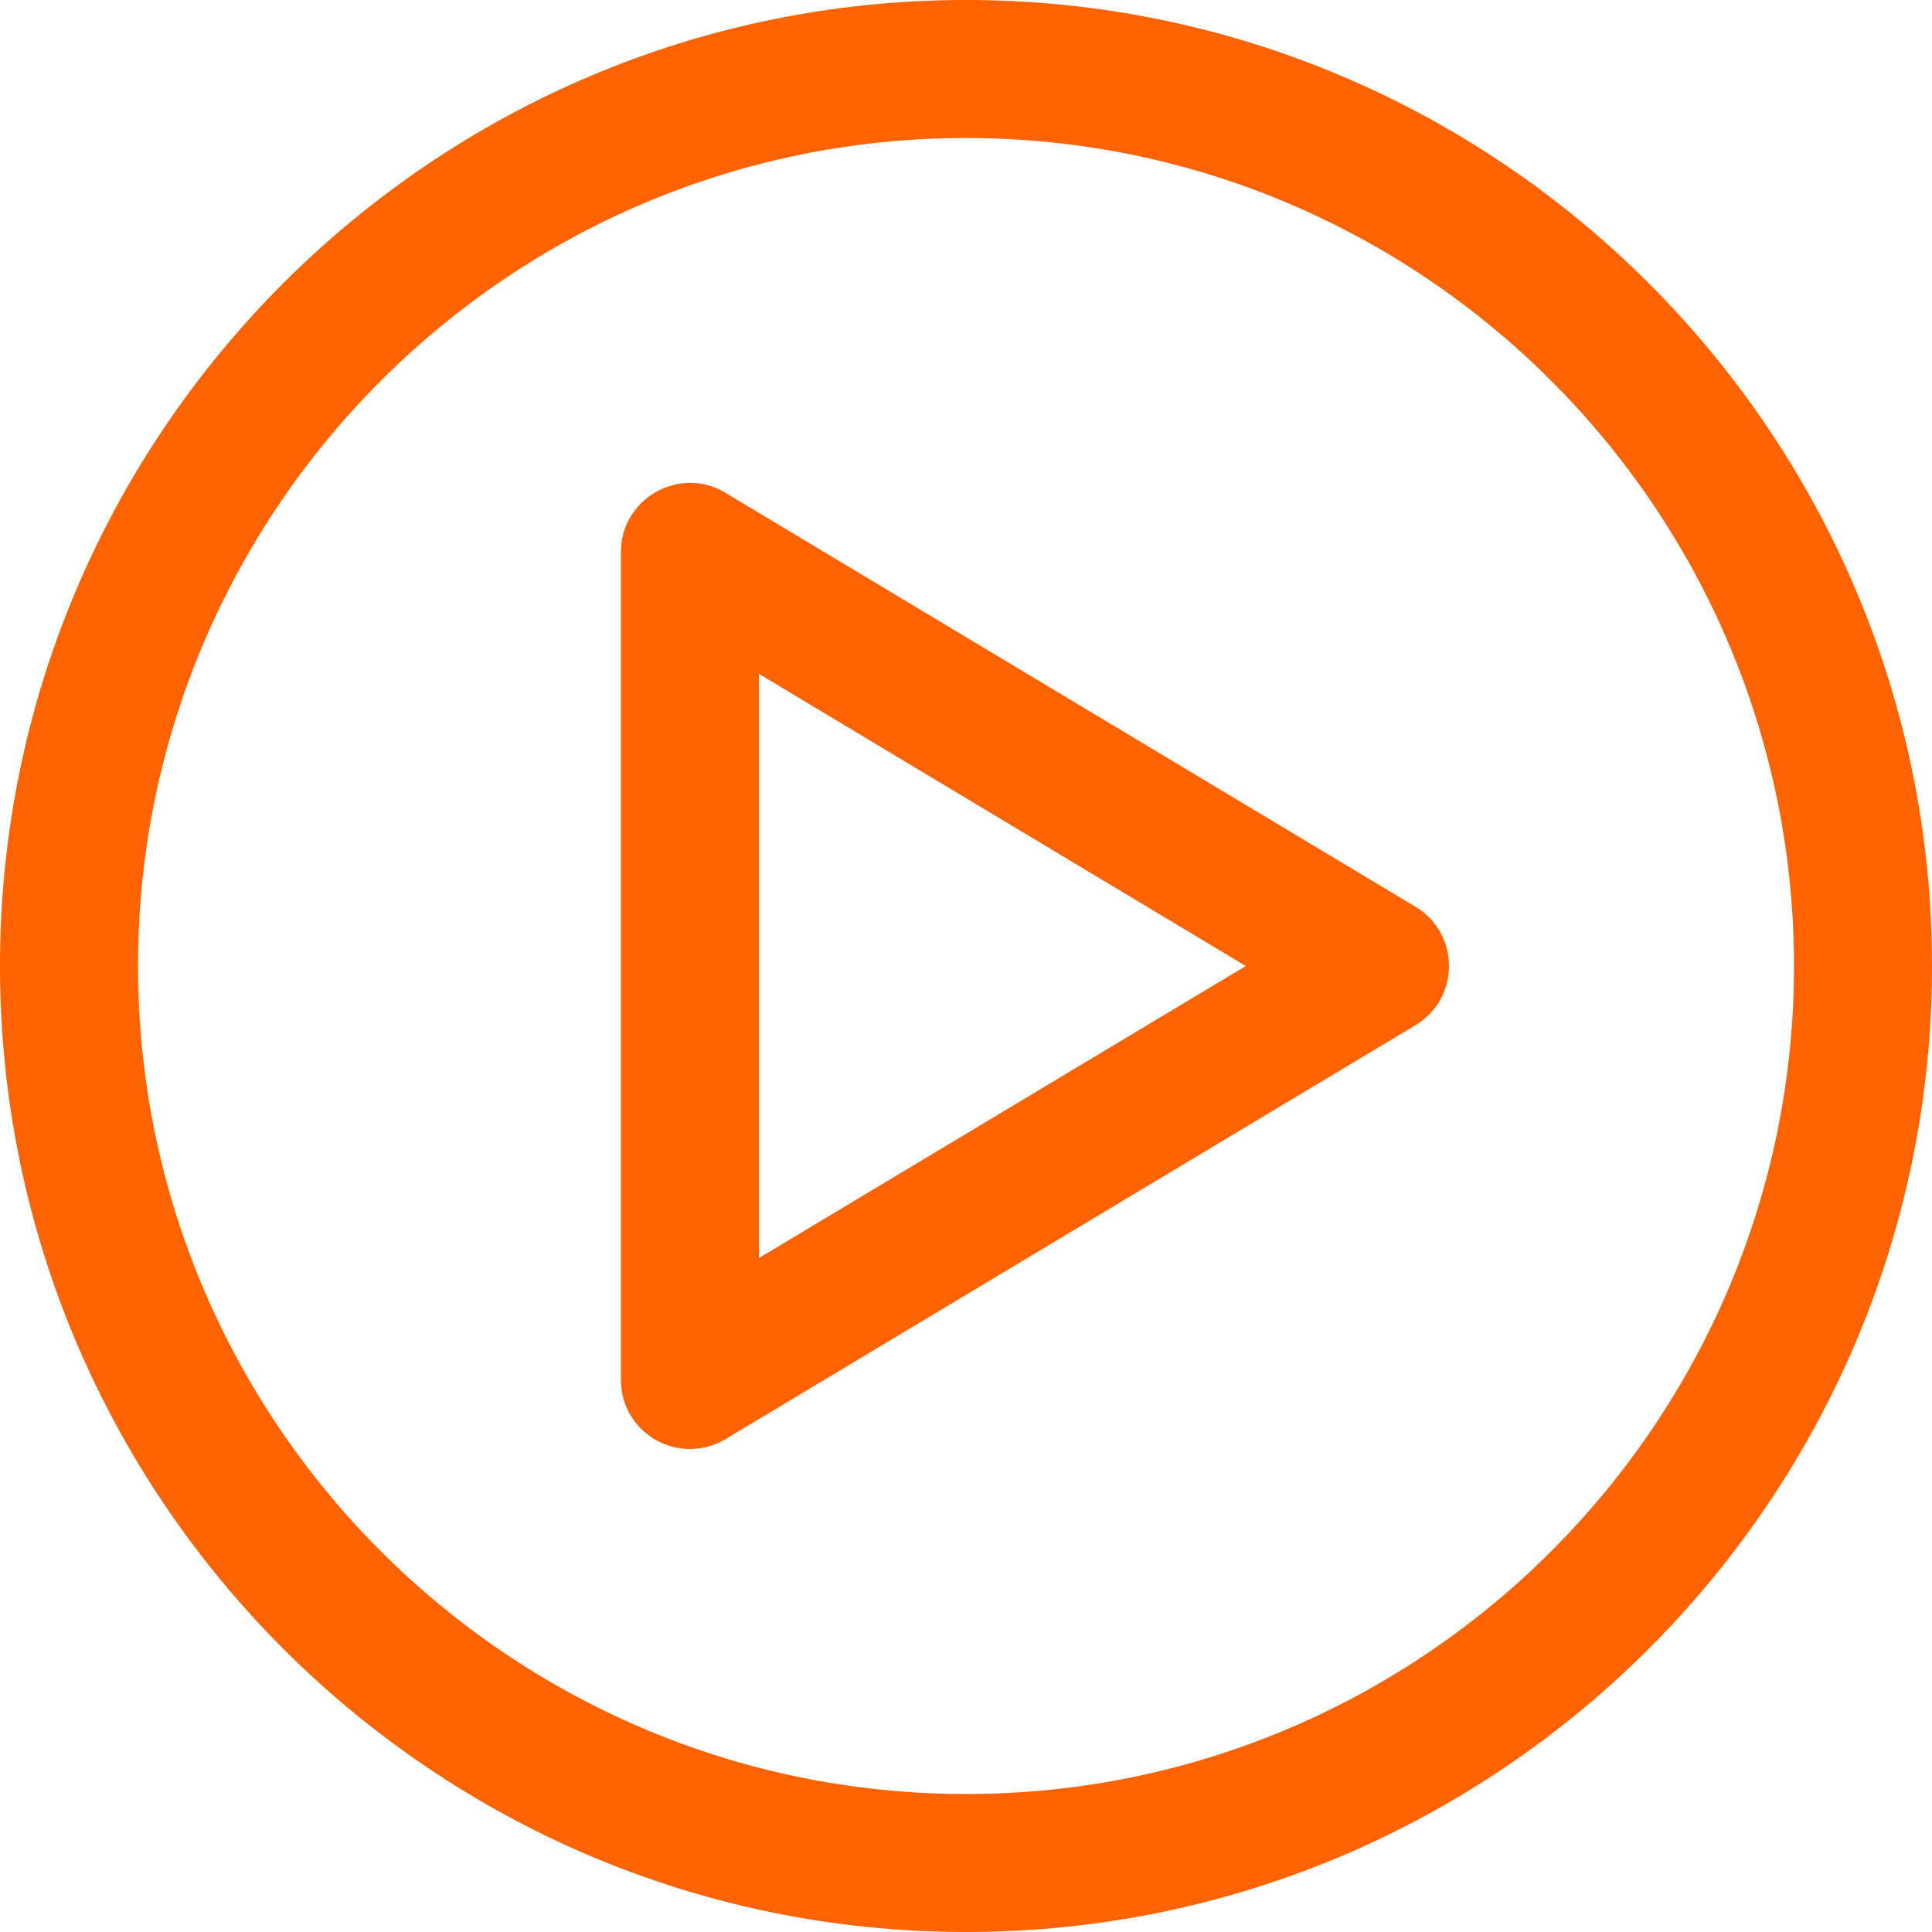 <svg width="28" height="28" viewBox="0 0 28 28" fill="none" xmlns="http://www.w3.org/2000/svg">
<path fill-rule="evenodd" clip-rule="evenodd" d="M14 0C21.72 0 28 6.28 28 14C28 21.72 21.72 28 14 28C6.28 28 0 21.72 0 14C0 6.28 6.28 0 14 0ZM14 2C7.383 2 2 7.383 2 14C2 20.617 7.383 26 14 26C20.617 26 26 20.617 26 14C26 7.383 20.617 2 14 2ZM8.999 8C8.999 7.223 9.85 6.742 10.514 7.142L20.515 13.142C21.16 13.529 21.163 14.468 20.515 14.857L10.514 20.857C10.355 20.952 10.178 21 9.999 21C9.463 21 8.999 20.569 8.999 20V8ZM10.999 9.766V18.233L18.055 14L10.999 9.766Z" fill="#FF6200"/>
</svg>
